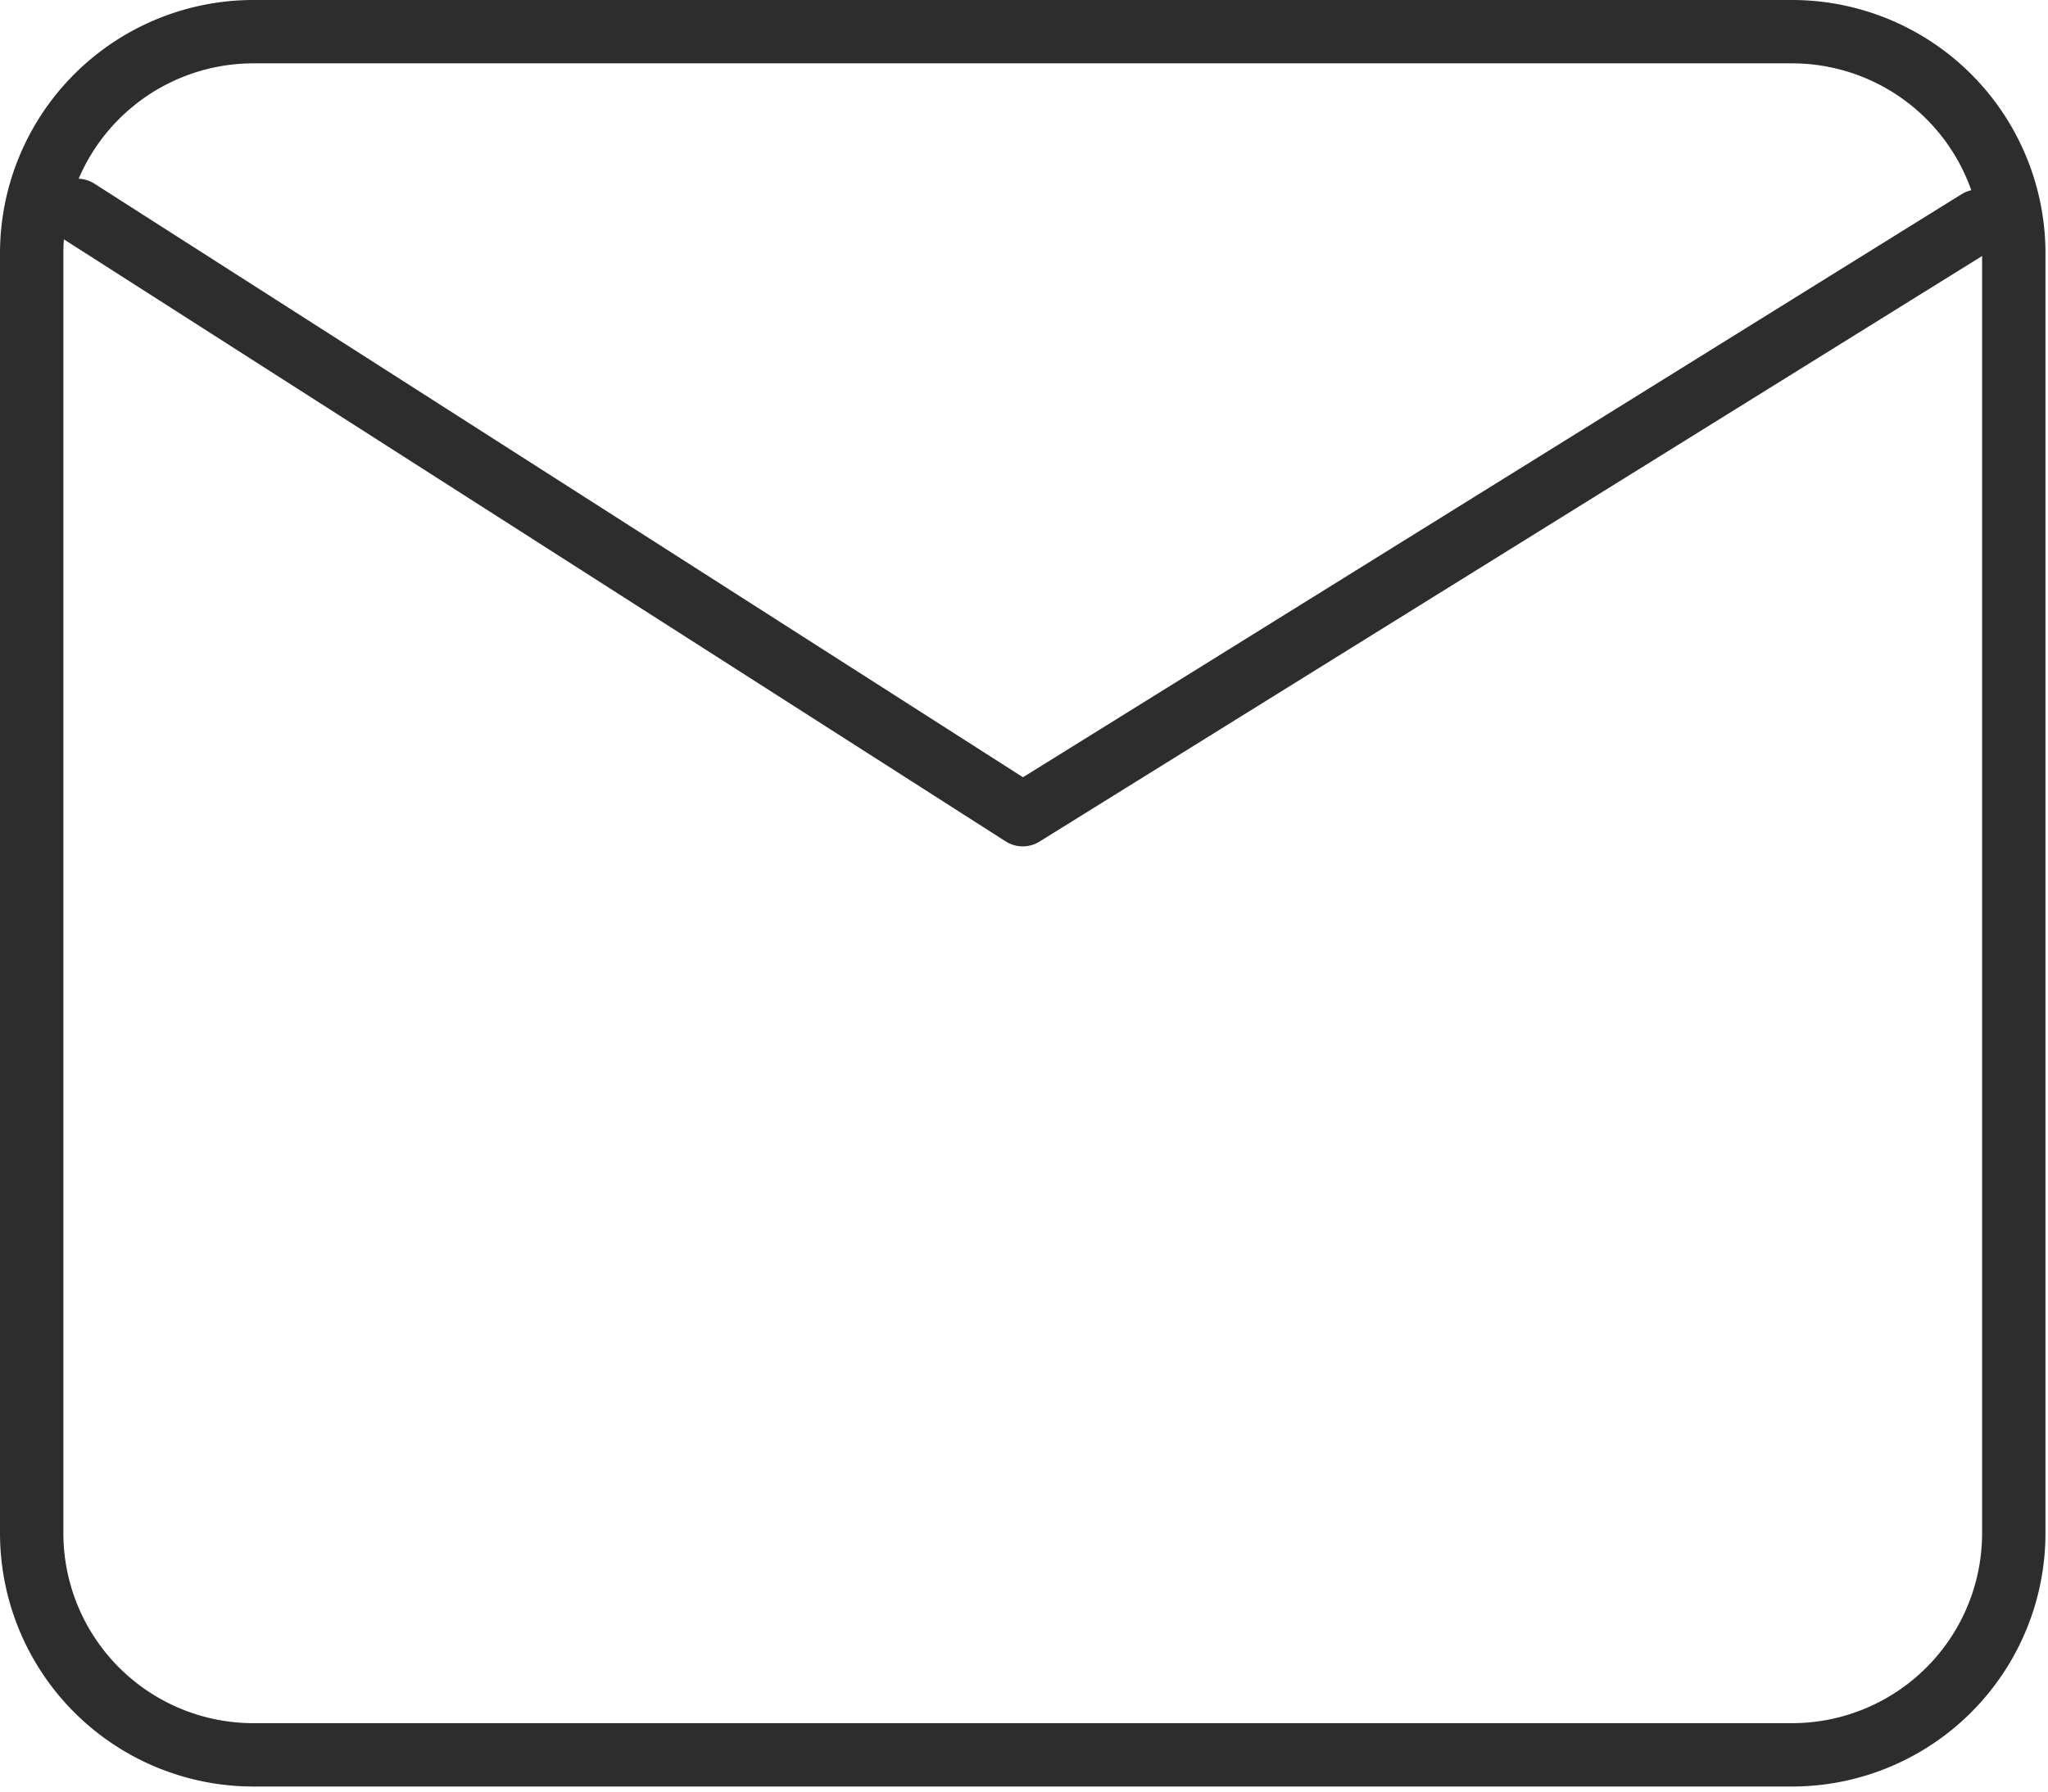 <svg xmlns="http://www.w3.org/2000/svg" viewBox="0 0 32.32 28.28"><defs><style>.cls-1{fill:#2d2d2d;}.cls-2{fill:none;stroke:#2d2d2d;stroke-linecap:round;stroke-linejoin:round;}</style></defs><title>mail-icon</title><g id="Layer_2" data-name="Layer 2"><g id="Layer_5" data-name="Layer 5"><path class="cls-1" d="M28.28,1a3,3,0,0,1,3,3v20.2a3,3,0,0,1-3,3H4a3,3,0,0,1-3-3V4A3,3,0,0,1,4,1H28.28m0-1H4A4,4,0,0,0,0,4v20.2a4,4,0,0,0,4,4H28.28a4,4,0,0,0,4-4V4a4,4,0,0,0-4-4Z"/><path class="cls-2" d="M1.22,3.32l14.92,9.54L31.22,3.49"/></g></g></svg>